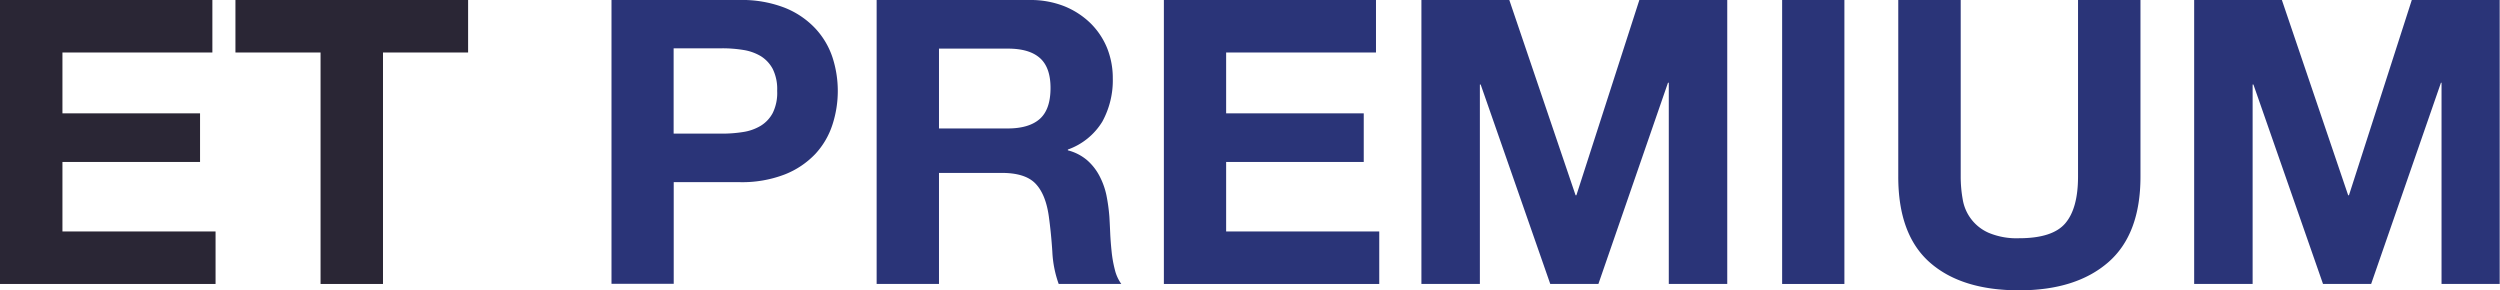 <svg id="Layer_1" data-name="Layer 1" xmlns="http://www.w3.org/2000/svg" viewBox="0 0 565.74 65.7"><defs><style>.cls-1{fill:#2a2635;}.cls-2{fill:#2a3478;}</style></defs><path class="cls-1" d="M55.68,12.87V24.75H21.75V38.52H52.89v11H21.75V65.25H56.4V77.13H7.62V12.87Z" transform="translate(-7.62 -12.87)"/><path class="cls-1" d="M60.9,24.75V12.87h52.65V24.75H94.29V77.13H80.16V24.75Z" transform="translate(-7.62 -12.87)"/><path class="cls-2" d="M174.93,12.87a26.77,26.77,0,0,1,10.26,1.75,19.23,19.23,0,0,1,6.89,4.64A17.81,17.81,0,0,1,196,25.83a24.63,24.63,0,0,1,0,15.25,17.77,17.77,0,0,1-3.87,6.62,19.21,19.21,0,0,1-6.89,4.63,26.76,26.76,0,0,1-10.26,1.76H160.08v23H146V12.87Zm-3.87,30.24a29.59,29.59,0,0,0,4.68-.36,10.89,10.89,0,0,0,4-1.4,7.53,7.53,0,0,0,2.75-2.92,10.28,10.28,0,0,0,1-5,10.28,10.28,0,0,0-1-4.95,7.63,7.63,0,0,0-2.75-2.93,11.07,11.07,0,0,0-4-1.39,29.59,29.59,0,0,0-4.68-.36h-11V43.11Z" transform="translate(-7.62 -12.87)"/><path class="cls-2" d="M240.63,12.87a20.75,20.75,0,0,1,7.79,1.39,18.3,18.3,0,0,1,5.94,3.83,16.83,16.83,0,0,1,3.78,5.62,18.25,18.25,0,0,1,1.3,6.89,19.42,19.42,0,0,1-2.38,9.81,15,15,0,0,1-7.79,6.3v.18a10.89,10.89,0,0,1,4.32,2.2,12.23,12.23,0,0,1,2.79,3.51A16.72,16.72,0,0,1,258,57.06a40.53,40.53,0,0,1,.67,4.86q.09,1.53.18,3.6c.06,1.38.17,2.79.32,4.23a27,27,0,0,0,.72,4.09,9.22,9.22,0,0,0,1.48,3.29H247.2a24.91,24.91,0,0,1-1.44-7.29q-.27-4.23-.81-8.1-.72-5-3.06-7.38T234.24,52H220.11V77.13H206V12.87Zm-5,29.07q4.86,0,7.29-2.16t2.43-7c0-3.12-.81-5.38-2.43-6.8s-4-2.11-7.29-2.11H220.11V41.94Z" transform="translate(-7.62 -12.87)"/><path class="cls-2" d="M319,12.87V24.75H285.09V38.52h31.14v11H285.09V65.25h34.65V77.13H271V12.87Z" transform="translate(-7.62 -12.87)"/><path class="cls-2" d="M349.17,12.87l15,44.19h.18L378.6,12.87h19.89V77.13H385.26V31.59h-.18L369.33,77.13H358.44L342.69,32h-.18V77.13H329.28V12.87Z" transform="translate(-7.62 -12.87)"/><path class="cls-2" d="M425,12.87V77.13H410.91V12.87Z" transform="translate(-7.62 -12.87)"/><path class="cls-2" d="M484.71,72.22q-7.29,6.34-20.16,6.35-13.05,0-20.21-6.3t-7.15-19.44v-40h14.13v40a29.13,29.13,0,0,0,.45,5.13,10,10,0,0,0,5.89,7.6,16.3,16.3,0,0,0,6.89,1.22q7.56,0,10.44-3.38t2.88-10.57v-40H492v40Q492,65.88,484.71,72.22Z" transform="translate(-7.62 -12.87)"/><path class="cls-2" d="M524,12.87l15,44.19h.18l14.22-44.19h19.89V77.13H560.13V31.59H560L544.2,77.13H533.31L517.56,32h-.18V77.13H504.15V12.87Z" transform="translate(-7.62 -12.87)"/></svg>